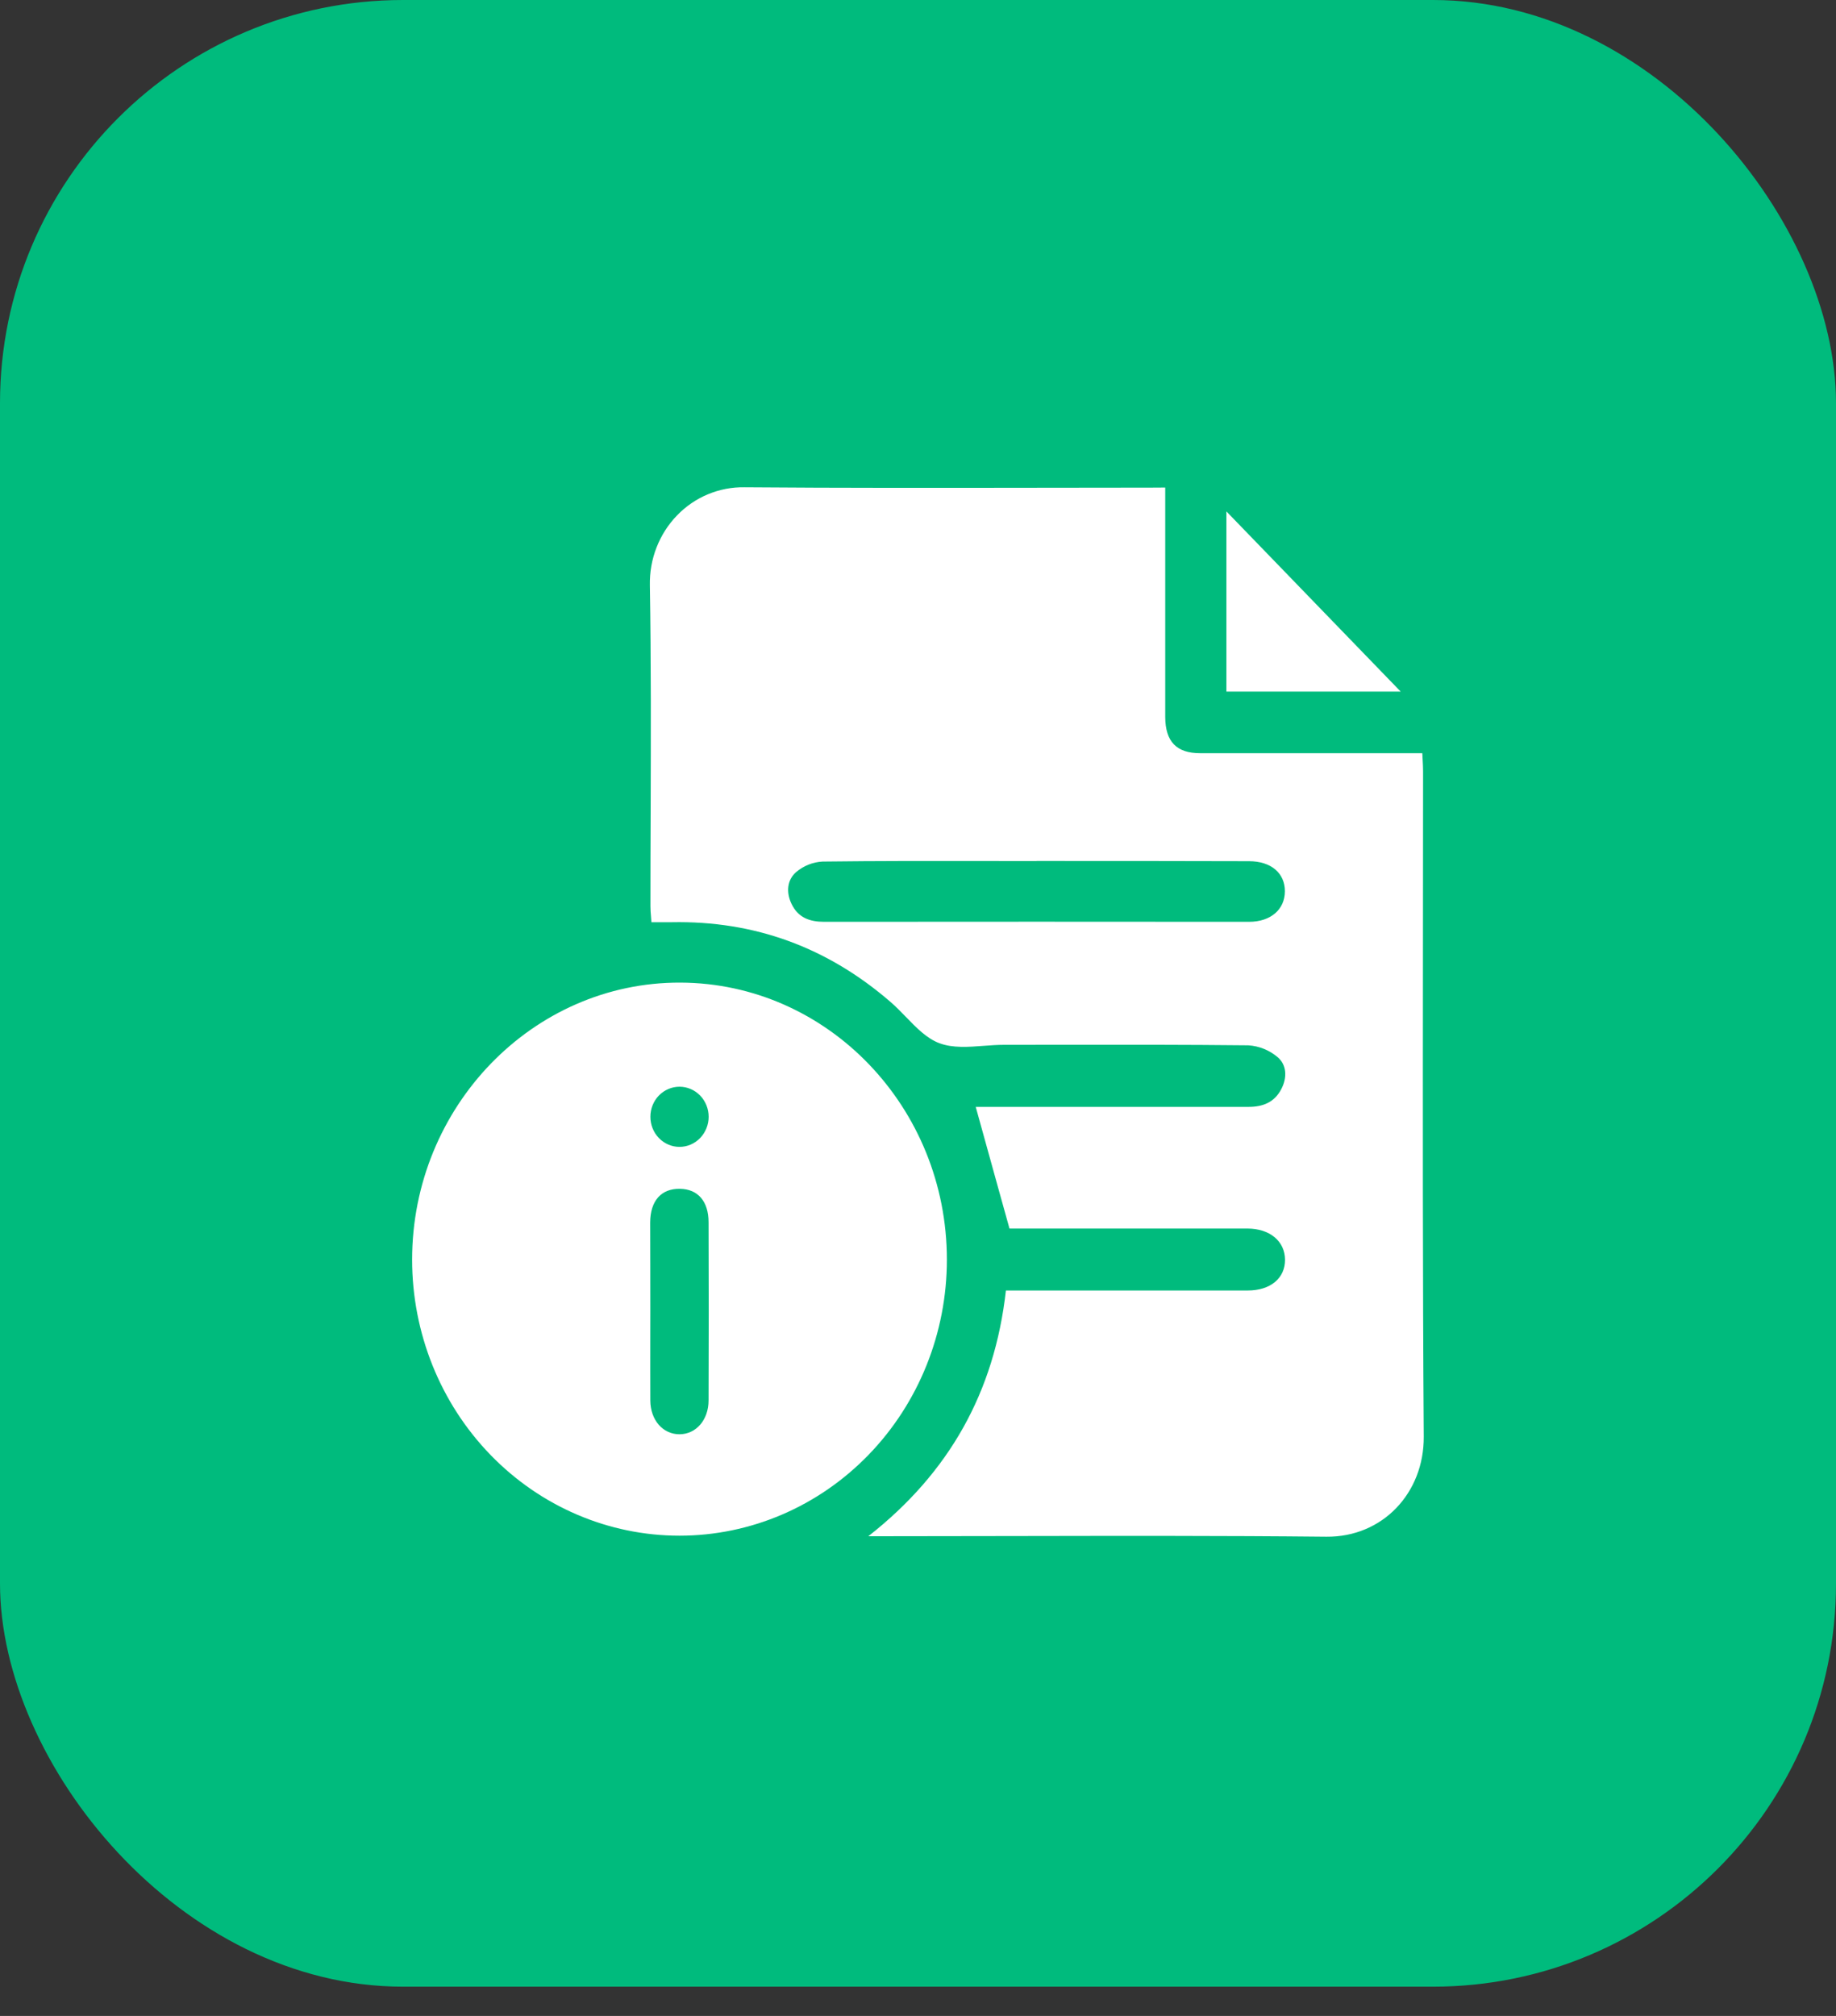 <svg width="41" height="45" viewBox="0 0 41 45" fill="none" xmlns="http://www.w3.org/2000/svg">
<rect x="0" y="0" width="41" height="45" fill="#333333" stroke="none"/>
<rect width="41" height="44.347" rx="9" fill="#00BB7D"/>
<path fill-rule="evenodd" clip-rule="evenodd" d="M26.021 10.883V14.07V16.008C26.025 16.556 26.273 16.813 26.801 16.813H31.336H31.762C31.764 16.861 31.767 16.907 31.769 16.95V16.95C31.774 17.046 31.779 17.134 31.779 17.222C31.779 18.554 31.778 19.887 31.776 21.219V21.219C31.773 24.835 31.769 28.452 31.794 32.068C31.803 33.324 30.877 34.316 29.617 34.303C27.293 34.279 24.968 34.284 22.644 34.288C21.708 34.29 20.773 34.292 19.837 34.292H19.391C21.202 32.871 22.209 31.07 22.463 28.807H27.862C28.37 28.807 28.699 28.533 28.696 28.119C28.693 27.705 28.355 27.425 27.858 27.424H22.897H22.543L22.314 26.602C22.139 25.97 21.965 25.344 21.789 24.708H22.138H27.879C28.197 24.708 28.46 24.611 28.616 24.305C28.747 24.05 28.733 23.77 28.532 23.599C28.346 23.441 28.117 23.349 27.876 23.334C26.477 23.319 25.078 23.32 23.678 23.322H23.678H23.678C23.259 23.322 22.839 23.323 22.419 23.323C22.272 23.323 22.121 23.334 21.97 23.345C21.623 23.372 21.277 23.398 20.979 23.287C20.696 23.182 20.462 22.94 20.228 22.698C20.117 22.584 20.006 22.469 19.889 22.368C18.475 21.144 16.845 20.55 14.999 20.586H14.547C14.544 20.545 14.541 20.505 14.538 20.465C14.531 20.385 14.525 20.307 14.525 20.228C14.525 19.538 14.527 18.848 14.53 18.158C14.535 16.459 14.541 14.76 14.512 13.061C14.507 12.773 14.557 12.487 14.662 12.219C14.766 11.952 14.921 11.709 15.119 11.505C15.316 11.301 15.551 11.14 15.81 11.033C16.07 10.925 16.347 10.872 16.626 10.877C18.793 10.894 20.959 10.891 23.125 10.888C23.983 10.887 24.84 10.885 25.698 10.885L26.021 10.883ZM22.053 19.22H22.053H22.053C20.824 19.218 19.595 19.217 18.369 19.232C18.152 19.243 17.945 19.326 17.777 19.468C17.577 19.643 17.552 19.915 17.674 20.173C17.823 20.488 18.085 20.577 18.405 20.577C21.567 20.574 24.73 20.574 27.893 20.577C28.378 20.577 28.692 20.3 28.693 19.895C28.694 19.49 28.384 19.224 27.893 19.224C26.312 19.22 24.73 19.218 23.149 19.219V19.221C22.784 19.221 22.418 19.22 22.053 19.22ZM21.145 28.119C21.145 29.753 20.516 31.32 19.396 32.475C18.276 33.631 16.758 34.28 15.174 34.28C13.591 34.28 12.072 33.631 10.952 32.475C9.832 31.32 9.203 29.753 9.203 28.119C9.203 24.705 11.9 21.922 15.192 21.934C18.484 21.945 21.145 24.719 21.145 28.119ZM14.521 29.926V29.926C14.521 30.372 14.52 30.818 14.522 31.264C14.526 31.703 14.806 32.017 15.175 32.016C15.544 32.014 15.823 31.697 15.823 31.26C15.828 29.934 15.828 28.609 15.823 27.284C15.823 26.815 15.584 26.543 15.185 26.537C14.768 26.529 14.522 26.802 14.519 27.288C14.519 27.614 14.52 27.941 14.521 28.269V28.27C14.521 28.599 14.522 28.928 14.522 29.258C14.522 29.481 14.522 29.703 14.521 29.926ZM15.825 24.929C15.825 24.751 15.756 24.58 15.634 24.454C15.512 24.329 15.347 24.258 15.174 24.258C15.002 24.258 14.836 24.329 14.714 24.454C14.592 24.58 14.524 24.751 14.524 24.929C14.524 25.107 14.592 25.278 14.714 25.404C14.836 25.53 15.002 25.601 15.174 25.601C15.347 25.601 15.512 25.53 15.634 25.404C15.756 25.278 15.825 25.107 15.825 24.929ZM27.387 15.438H31.279L27.387 11.416V15.438Z" fill="white"/>
</svg>
